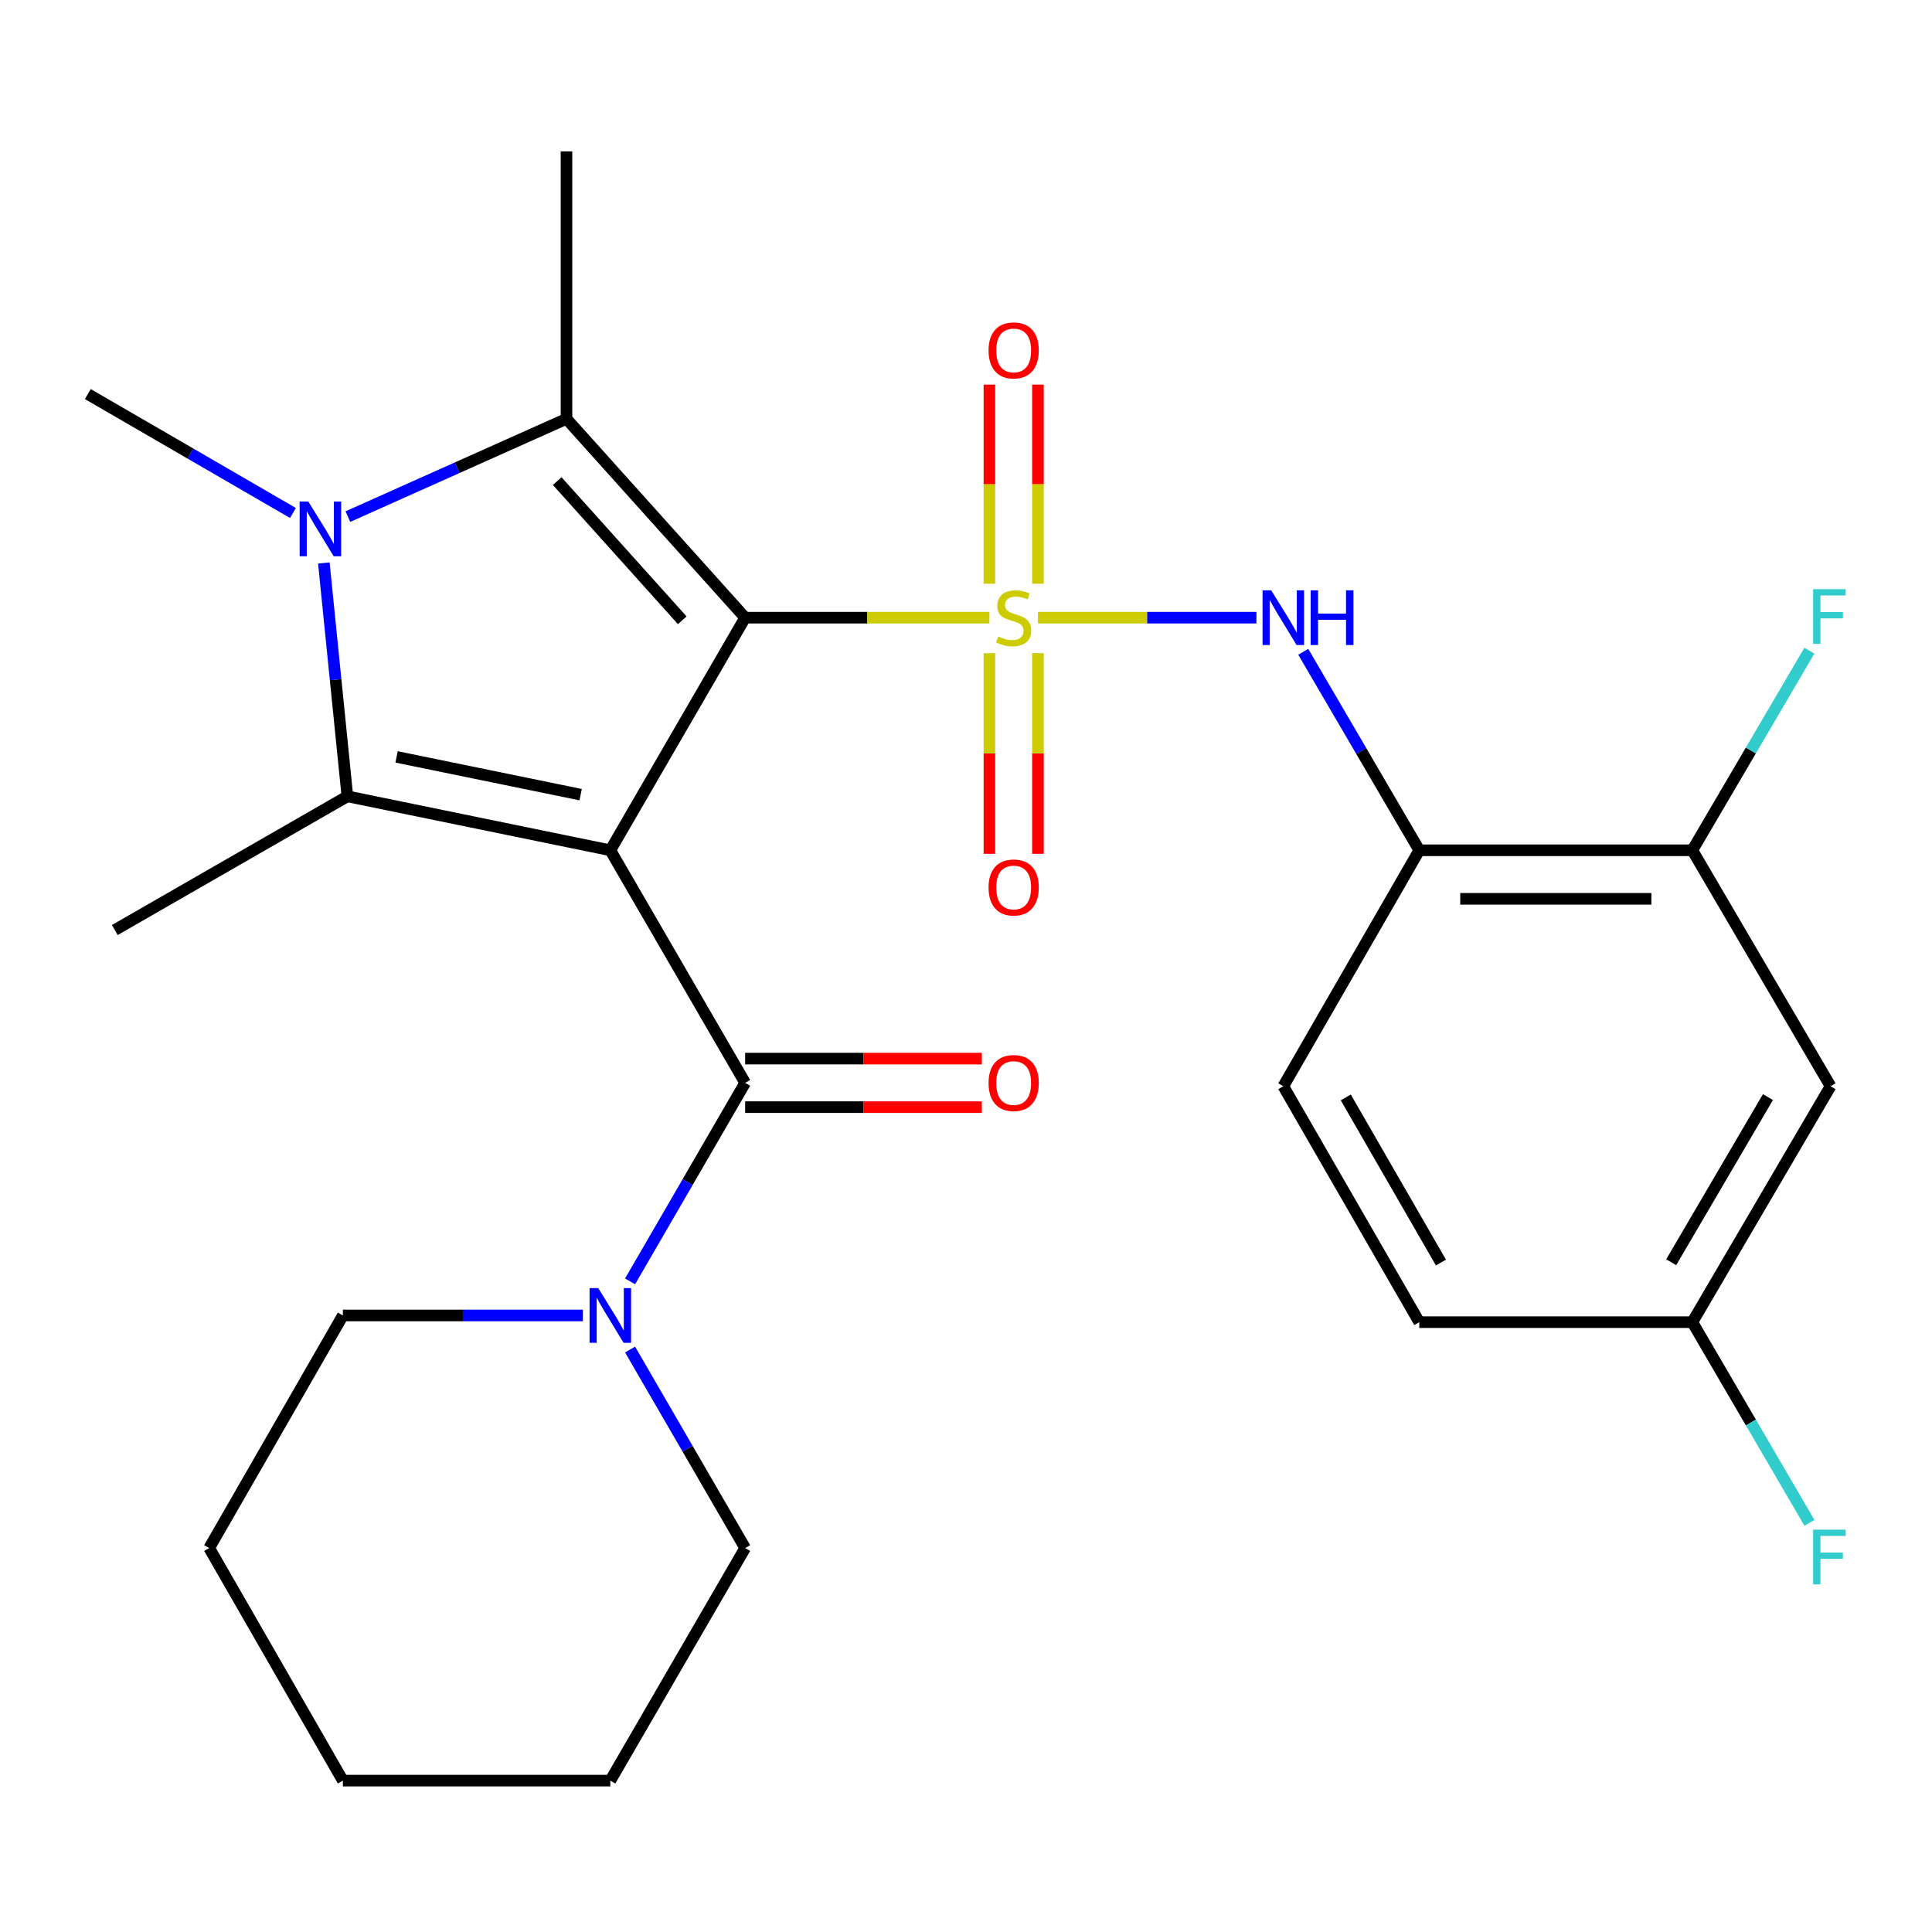 <?xml version='1.0' encoding='iso-8859-1'?>
<svg version='1.1' baseProfile='full'
              xmlns='http://www.w3.org/2000/svg'
                      xmlns:rdkit='http://www.rdkit.org/xml'
                      xmlns:xlink='http://www.w3.org/1999/xlink'
                  xml:space='preserve'
width='1000px' height='1000px' viewBox='0 0 1000 1000'>
<!-- END OF HEADER -->
<rect style='opacity:1.0;fill:#FFFFFF;stroke:none' width='1000' height='1000' x='0' y='0'> </rect>
<path class='bond-0' d='M 385.689,319.71 L 448.905,319.71' style='fill:none;fill-rule:evenodd;stroke:#000000;stroke-width:6px;stroke-linecap:butt;stroke-linejoin:miter;stroke-opacity:1' />
<path class='bond-0' d='M 448.905,319.71 L 512.12,319.71' style='fill:none;fill-rule:evenodd;stroke:#CCCC00;stroke-width:6px;stroke-linecap:butt;stroke-linejoin:miter;stroke-opacity:1' />
<path class='bond-1' d='M 385.689,319.71 L 315.904,440.108' style='fill:none;fill-rule:evenodd;stroke:#000000;stroke-width:6px;stroke-linecap:butt;stroke-linejoin:miter;stroke-opacity:1' />
<path class='bond-2' d='M 385.689,319.71 L 293.214,216.783' style='fill:none;fill-rule:evenodd;stroke:#000000;stroke-width:6px;stroke-linecap:butt;stroke-linejoin:miter;stroke-opacity:1' />
<path class='bond-2' d='M 353.134,321.058 L 288.401,249.009' style='fill:none;fill-rule:evenodd;stroke:#000000;stroke-width:6px;stroke-linecap:butt;stroke-linejoin:miter;stroke-opacity:1' />
<path class='bond-6' d='M 537.244,319.71 L 593.788,319.71' style='fill:none;fill-rule:evenodd;stroke:#CCCC00;stroke-width:6px;stroke-linecap:butt;stroke-linejoin:miter;stroke-opacity:1' />
<path class='bond-6' d='M 593.788,319.71 L 650.331,319.71' style='fill:none;fill-rule:evenodd;stroke:#0000FF;stroke-width:6px;stroke-linecap:butt;stroke-linejoin:miter;stroke-opacity:1' />
<path class='bond-9' d='M 537.234,302.13 L 537.234,250.603' style='fill:none;fill-rule:evenodd;stroke:#CCCC00;stroke-width:6px;stroke-linecap:butt;stroke-linejoin:miter;stroke-opacity:1' />
<path class='bond-9' d='M 537.234,250.603 L 537.234,199.077' style='fill:none;fill-rule:evenodd;stroke:#FF0000;stroke-width:6px;stroke-linecap:butt;stroke-linejoin:miter;stroke-opacity:1' />
<path class='bond-9' d='M 512.116,302.13 L 512.116,250.603' style='fill:none;fill-rule:evenodd;stroke:#CCCC00;stroke-width:6px;stroke-linecap:butt;stroke-linejoin:miter;stroke-opacity:1' />
<path class='bond-9' d='M 512.116,250.603 L 512.116,199.077' style='fill:none;fill-rule:evenodd;stroke:#FF0000;stroke-width:6px;stroke-linecap:butt;stroke-linejoin:miter;stroke-opacity:1' />
<path class='bond-10' d='M 512.116,338.079 L 512.116,390.005' style='fill:none;fill-rule:evenodd;stroke:#CCCC00;stroke-width:6px;stroke-linecap:butt;stroke-linejoin:miter;stroke-opacity:1' />
<path class='bond-10' d='M 512.116,390.005 L 512.116,441.931' style='fill:none;fill-rule:evenodd;stroke:#FF0000;stroke-width:6px;stroke-linecap:butt;stroke-linejoin:miter;stroke-opacity:1' />
<path class='bond-10' d='M 537.234,338.079 L 537.234,390.005' style='fill:none;fill-rule:evenodd;stroke:#CCCC00;stroke-width:6px;stroke-linecap:butt;stroke-linejoin:miter;stroke-opacity:1' />
<path class='bond-10' d='M 537.234,390.005 L 537.234,441.931' style='fill:none;fill-rule:evenodd;stroke:#FF0000;stroke-width:6px;stroke-linecap:butt;stroke-linejoin:miter;stroke-opacity:1' />
<path class='bond-3' d='M 315.904,440.108 L 179.807,412.185' style='fill:none;fill-rule:evenodd;stroke:#000000;stroke-width:6px;stroke-linecap:butt;stroke-linejoin:miter;stroke-opacity:1' />
<path class='bond-3' d='M 300.537,411.314 L 205.27,391.768' style='fill:none;fill-rule:evenodd;stroke:#000000;stroke-width:6px;stroke-linecap:butt;stroke-linejoin:miter;stroke-opacity:1' />
<path class='bond-5' d='M 315.904,440.108 L 385.689,560.492' style='fill:none;fill-rule:evenodd;stroke:#000000;stroke-width:6px;stroke-linecap:butt;stroke-linejoin:miter;stroke-opacity:1' />
<path class='bond-4' d='M 293.214,216.783 L 236.641,242.088' style='fill:none;fill-rule:evenodd;stroke:#000000;stroke-width:6px;stroke-linecap:butt;stroke-linejoin:miter;stroke-opacity:1' />
<path class='bond-4' d='M 236.641,242.088 L 180.067,267.394' style='fill:none;fill-rule:evenodd;stroke:#0000FF;stroke-width:6px;stroke-linecap:butt;stroke-linejoin:miter;stroke-opacity:1' />
<path class='bond-18' d='M 293.214,216.783 L 293.214,78.356' style='fill:none;fill-rule:evenodd;stroke:#000000;stroke-width:6px;stroke-linecap:butt;stroke-linejoin:miter;stroke-opacity:1' />
<path class='bond-17' d='M 179.807,412.185 L 59.423,481.385' style='fill:none;fill-rule:evenodd;stroke:#000000;stroke-width:6px;stroke-linecap:butt;stroke-linejoin:miter;stroke-opacity:1' />
<path class='bond-27' d='M 179.807,412.185 L 173.713,351.791' style='fill:none;fill-rule:evenodd;stroke:#000000;stroke-width:6px;stroke-linecap:butt;stroke-linejoin:miter;stroke-opacity:1' />
<path class='bond-27' d='M 173.713,351.791 L 167.619,291.396' style='fill:none;fill-rule:evenodd;stroke:#0000FF;stroke-width:6px;stroke-linecap:butt;stroke-linejoin:miter;stroke-opacity:1' />
<path class='bond-16' d='M 151.62,265.516 L 98.537,234.744' style='fill:none;fill-rule:evenodd;stroke:#0000FF;stroke-width:6px;stroke-linecap:butt;stroke-linejoin:miter;stroke-opacity:1' />
<path class='bond-16' d='M 98.537,234.744 L 45.455,203.972' style='fill:none;fill-rule:evenodd;stroke:#000000;stroke-width:6px;stroke-linecap:butt;stroke-linejoin:miter;stroke-opacity:1' />
<path class='bond-7' d='M 385.689,560.492 L 355.909,611.865' style='fill:none;fill-rule:evenodd;stroke:#000000;stroke-width:6px;stroke-linecap:butt;stroke-linejoin:miter;stroke-opacity:1' />
<path class='bond-7' d='M 355.909,611.865 L 326.129,663.238' style='fill:none;fill-rule:evenodd;stroke:#0000FF;stroke-width:6px;stroke-linecap:butt;stroke-linejoin:miter;stroke-opacity:1' />
<path class='bond-13' d='M 385.689,573.051 L 446.945,573.051' style='fill:none;fill-rule:evenodd;stroke:#000000;stroke-width:6px;stroke-linecap:butt;stroke-linejoin:miter;stroke-opacity:1' />
<path class='bond-13' d='M 446.945,573.051 L 508.2,573.051' style='fill:none;fill-rule:evenodd;stroke:#FF0000;stroke-width:6px;stroke-linecap:butt;stroke-linejoin:miter;stroke-opacity:1' />
<path class='bond-13' d='M 385.689,547.933 L 446.945,547.933' style='fill:none;fill-rule:evenodd;stroke:#000000;stroke-width:6px;stroke-linecap:butt;stroke-linejoin:miter;stroke-opacity:1' />
<path class='bond-13' d='M 446.945,547.933 L 508.2,547.933' style='fill:none;fill-rule:evenodd;stroke:#FF0000;stroke-width:6px;stroke-linecap:butt;stroke-linejoin:miter;stroke-opacity:1' />
<path class='bond-8' d='M 674.56,337.356 L 704.589,388.732' style='fill:none;fill-rule:evenodd;stroke:#0000FF;stroke-width:6px;stroke-linecap:butt;stroke-linejoin:miter;stroke-opacity:1' />
<path class='bond-8' d='M 704.589,388.732 L 734.618,440.108' style='fill:none;fill-rule:evenodd;stroke:#000000;stroke-width:6px;stroke-linecap:butt;stroke-linejoin:miter;stroke-opacity:1' />
<path class='bond-22' d='M 326.129,698.515 L 355.909,749.888' style='fill:none;fill-rule:evenodd;stroke:#0000FF;stroke-width:6px;stroke-linecap:butt;stroke-linejoin:miter;stroke-opacity:1' />
<path class='bond-22' d='M 355.909,749.888 L 385.689,801.26' style='fill:none;fill-rule:evenodd;stroke:#000000;stroke-width:6px;stroke-linecap:butt;stroke-linejoin:miter;stroke-opacity:1' />
<path class='bond-23' d='M 301.703,680.876 L 239.59,680.876' style='fill:none;fill-rule:evenodd;stroke:#0000FF;stroke-width:6px;stroke-linecap:butt;stroke-linejoin:miter;stroke-opacity:1' />
<path class='bond-23' d='M 239.59,680.876 L 177.477,680.876' style='fill:none;fill-rule:evenodd;stroke:#000000;stroke-width:6px;stroke-linecap:butt;stroke-linejoin:miter;stroke-opacity:1' />
<path class='bond-11' d='M 734.618,440.108 L 875.948,440.108' style='fill:none;fill-rule:evenodd;stroke:#000000;stroke-width:6px;stroke-linecap:butt;stroke-linejoin:miter;stroke-opacity:1' />
<path class='bond-11' d='M 755.817,465.226 L 854.748,465.226' style='fill:none;fill-rule:evenodd;stroke:#000000;stroke-width:6px;stroke-linecap:butt;stroke-linejoin:miter;stroke-opacity:1' />
<path class='bond-14' d='M 734.618,440.108 L 664.246,562.236' style='fill:none;fill-rule:evenodd;stroke:#000000;stroke-width:6px;stroke-linecap:butt;stroke-linejoin:miter;stroke-opacity:1' />
<path class='bond-12' d='M 875.948,440.108 L 947.491,562.236' style='fill:none;fill-rule:evenodd;stroke:#000000;stroke-width:6px;stroke-linecap:butt;stroke-linejoin:miter;stroke-opacity:1' />
<path class='bond-19' d='M 875.948,440.108 L 906.24,388.449' style='fill:none;fill-rule:evenodd;stroke:#000000;stroke-width:6px;stroke-linecap:butt;stroke-linejoin:miter;stroke-opacity:1' />
<path class='bond-19' d='M 906.24,388.449 L 936.532,336.79' style='fill:none;fill-rule:evenodd;stroke:#33CCCC;stroke-width:6px;stroke-linecap:butt;stroke-linejoin:miter;stroke-opacity:1' />
<path class='bond-29' d='M 947.491,562.236 L 875.948,684.351' style='fill:none;fill-rule:evenodd;stroke:#000000;stroke-width:6px;stroke-linecap:butt;stroke-linejoin:miter;stroke-opacity:1' />
<path class='bond-29' d='M 915.088,567.856 L 865.007,653.336' style='fill:none;fill-rule:evenodd;stroke:#000000;stroke-width:6px;stroke-linecap:butt;stroke-linejoin:miter;stroke-opacity:1' />
<path class='bond-20' d='M 664.246,562.236 L 734.618,684.351' style='fill:none;fill-rule:evenodd;stroke:#000000;stroke-width:6px;stroke-linecap:butt;stroke-linejoin:miter;stroke-opacity:1' />
<path class='bond-20' d='M 696.565,568.012 L 745.825,653.492' style='fill:none;fill-rule:evenodd;stroke:#000000;stroke-width:6px;stroke-linecap:butt;stroke-linejoin:miter;stroke-opacity:1' />
<path class='bond-15' d='M 875.948,684.351 L 734.618,684.351' style='fill:none;fill-rule:evenodd;stroke:#000000;stroke-width:6px;stroke-linecap:butt;stroke-linejoin:miter;stroke-opacity:1' />
<path class='bond-21' d='M 875.948,684.351 L 906.261,736.29' style='fill:none;fill-rule:evenodd;stroke:#000000;stroke-width:6px;stroke-linecap:butt;stroke-linejoin:miter;stroke-opacity:1' />
<path class='bond-21' d='M 906.261,736.29 L 936.574,788.229' style='fill:none;fill-rule:evenodd;stroke:#33CCCC;stroke-width:6px;stroke-linecap:butt;stroke-linejoin:miter;stroke-opacity:1' />
<path class='bond-24' d='M 385.689,801.26 L 315.904,921.645' style='fill:none;fill-rule:evenodd;stroke:#000000;stroke-width:6px;stroke-linecap:butt;stroke-linejoin:miter;stroke-opacity:1' />
<path class='bond-25' d='M 177.477,680.876 L 108.277,801.26' style='fill:none;fill-rule:evenodd;stroke:#000000;stroke-width:6px;stroke-linecap:butt;stroke-linejoin:miter;stroke-opacity:1' />
<path class='bond-28' d='M 315.904,921.645 L 177.477,921.645' style='fill:none;fill-rule:evenodd;stroke:#000000;stroke-width:6px;stroke-linecap:butt;stroke-linejoin:miter;stroke-opacity:1' />
<path class='bond-26' d='M 108.277,801.26 L 177.477,921.645' style='fill:none;fill-rule:evenodd;stroke:#000000;stroke-width:6px;stroke-linecap:butt;stroke-linejoin:miter;stroke-opacity:1' />
<path  class='atom-1' d='M 516.675 329.43
Q 516.995 329.55, 518.315 330.11
Q 519.635 330.67, 521.075 331.03
Q 522.555 331.35, 523.995 331.35
Q 526.675 331.35, 528.235 330.07
Q 529.795 328.75, 529.795 326.47
Q 529.795 324.91, 528.995 323.95
Q 528.235 322.99, 527.035 322.47
Q 525.835 321.95, 523.835 321.35
Q 521.315 320.59, 519.795 319.87
Q 518.315 319.15, 517.235 317.63
Q 516.195 316.11, 516.195 313.55
Q 516.195 309.99, 518.595 307.79
Q 521.035 305.59, 525.835 305.59
Q 529.115 305.59, 532.835 307.15
L 531.915 310.23
Q 528.515 308.83, 525.955 308.83
Q 523.195 308.83, 521.675 309.99
Q 520.155 311.11, 520.195 313.07
Q 520.195 314.59, 520.955 315.51
Q 521.755 316.43, 522.875 316.95
Q 524.035 317.47, 525.955 318.07
Q 528.515 318.87, 530.035 319.67
Q 531.555 320.47, 532.635 322.11
Q 533.755 323.71, 533.755 326.47
Q 533.755 330.39, 531.115 332.51
Q 528.515 334.59, 524.155 334.59
Q 521.635 334.59, 519.715 334.03
Q 517.835 333.51, 515.595 332.59
L 516.675 329.43
' fill='#CCCC00'/>
<path  class='atom-5' d='M 159.579 259.598
L 168.859 274.598
Q 169.779 276.078, 171.259 278.758
Q 172.739 281.438, 172.819 281.598
L 172.819 259.598
L 176.579 259.598
L 176.579 287.918
L 172.699 287.918
L 162.739 271.518
Q 161.579 269.598, 160.339 267.398
Q 159.139 265.198, 158.779 264.518
L 158.779 287.918
L 155.099 287.918
L 155.099 259.598
L 159.579 259.598
' fill='#0000FF'/>
<path  class='atom-7' d='M 657.986 305.55
L 667.266 320.55
Q 668.186 322.03, 669.666 324.71
Q 671.146 327.39, 671.226 327.55
L 671.226 305.55
L 674.986 305.55
L 674.986 333.87
L 671.106 333.87
L 661.146 317.47
Q 659.986 315.55, 658.746 313.35
Q 657.546 311.15, 657.186 310.47
L 657.186 333.87
L 653.506 333.87
L 653.506 305.55
L 657.986 305.55
' fill='#0000FF'/>
<path  class='atom-7' d='M 678.386 305.55
L 682.226 305.55
L 682.226 317.59
L 696.706 317.59
L 696.706 305.55
L 700.546 305.55
L 700.546 333.87
L 696.706 333.87
L 696.706 320.79
L 682.226 320.79
L 682.226 333.87
L 678.386 333.87
L 678.386 305.55
' fill='#0000FF'/>
<path  class='atom-8' d='M 309.644 666.716
L 318.924 681.716
Q 319.844 683.196, 321.324 685.876
Q 322.804 688.556, 322.884 688.716
L 322.884 666.716
L 326.644 666.716
L 326.644 695.036
L 322.764 695.036
L 312.804 678.636
Q 311.644 676.716, 310.404 674.516
Q 309.204 672.316, 308.844 671.636
L 308.844 695.036
L 305.164 695.036
L 305.164 666.716
L 309.644 666.716
' fill='#0000FF'/>
<path  class='atom-10' d='M 511.675 181.377
Q 511.675 174.577, 515.035 170.777
Q 518.395 166.977, 524.675 166.977
Q 530.955 166.977, 534.315 170.777
Q 537.675 174.577, 537.675 181.377
Q 537.675 188.257, 534.275 192.177
Q 530.875 196.057, 524.675 196.057
Q 518.435 196.057, 515.035 192.177
Q 511.675 188.297, 511.675 181.377
M 524.675 192.857
Q 528.995 192.857, 531.315 189.977
Q 533.675 187.057, 533.675 181.377
Q 533.675 175.817, 531.315 173.017
Q 528.995 170.177, 524.675 170.177
Q 520.355 170.177, 517.995 172.977
Q 515.675 175.777, 515.675 181.377
Q 515.675 187.097, 517.995 189.977
Q 520.355 192.857, 524.675 192.857
' fill='#FF0000'/>
<path  class='atom-11' d='M 511.675 459.361
Q 511.675 452.561, 515.035 448.761
Q 518.395 444.961, 524.675 444.961
Q 530.955 444.961, 534.315 448.761
Q 537.675 452.561, 537.675 459.361
Q 537.675 466.241, 534.275 470.161
Q 530.875 474.041, 524.675 474.041
Q 518.435 474.041, 515.035 470.161
Q 511.675 466.281, 511.675 459.361
M 524.675 470.841
Q 528.995 470.841, 531.315 467.961
Q 533.675 465.041, 533.675 459.361
Q 533.675 453.801, 531.315 451.001
Q 528.995 448.161, 524.675 448.161
Q 520.355 448.161, 517.995 450.961
Q 515.675 453.761, 515.675 459.361
Q 515.675 465.081, 517.995 467.961
Q 520.355 470.841, 524.675 470.841
' fill='#FF0000'/>
<path  class='atom-14' d='M 511.675 560.572
Q 511.675 553.772, 515.035 549.972
Q 518.395 546.172, 524.675 546.172
Q 530.955 546.172, 534.315 549.972
Q 537.675 553.772, 537.675 560.572
Q 537.675 567.452, 534.275 571.372
Q 530.875 575.252, 524.675 575.252
Q 518.435 575.252, 515.035 571.372
Q 511.675 567.492, 511.675 560.572
M 524.675 572.052
Q 528.995 572.052, 531.315 569.172
Q 533.675 566.252, 533.675 560.572
Q 533.675 555.012, 531.315 552.212
Q 528.995 549.372, 524.675 549.372
Q 520.355 549.372, 517.995 552.172
Q 515.675 554.972, 515.675 560.572
Q 515.675 566.292, 517.995 569.172
Q 520.355 572.052, 524.675 572.052
' fill='#FF0000'/>
<path  class='atom-20' d='M 938.471 304.964
L 955.311 304.964
L 955.311 308.204
L 942.271 308.204
L 942.271 316.804
L 953.871 316.804
L 953.871 320.084
L 942.271 320.084
L 942.271 333.284
L 938.471 333.284
L 938.471 304.964
' fill='#33CCCC'/>
<path  class='atom-22' d='M 938.471 791.747
L 955.311 791.747
L 955.311 794.987
L 942.271 794.987
L 942.271 803.587
L 953.871 803.587
L 953.871 806.867
L 942.271 806.867
L 942.271 820.067
L 938.471 820.067
L 938.471 791.747
' fill='#33CCCC'/>
</svg>
